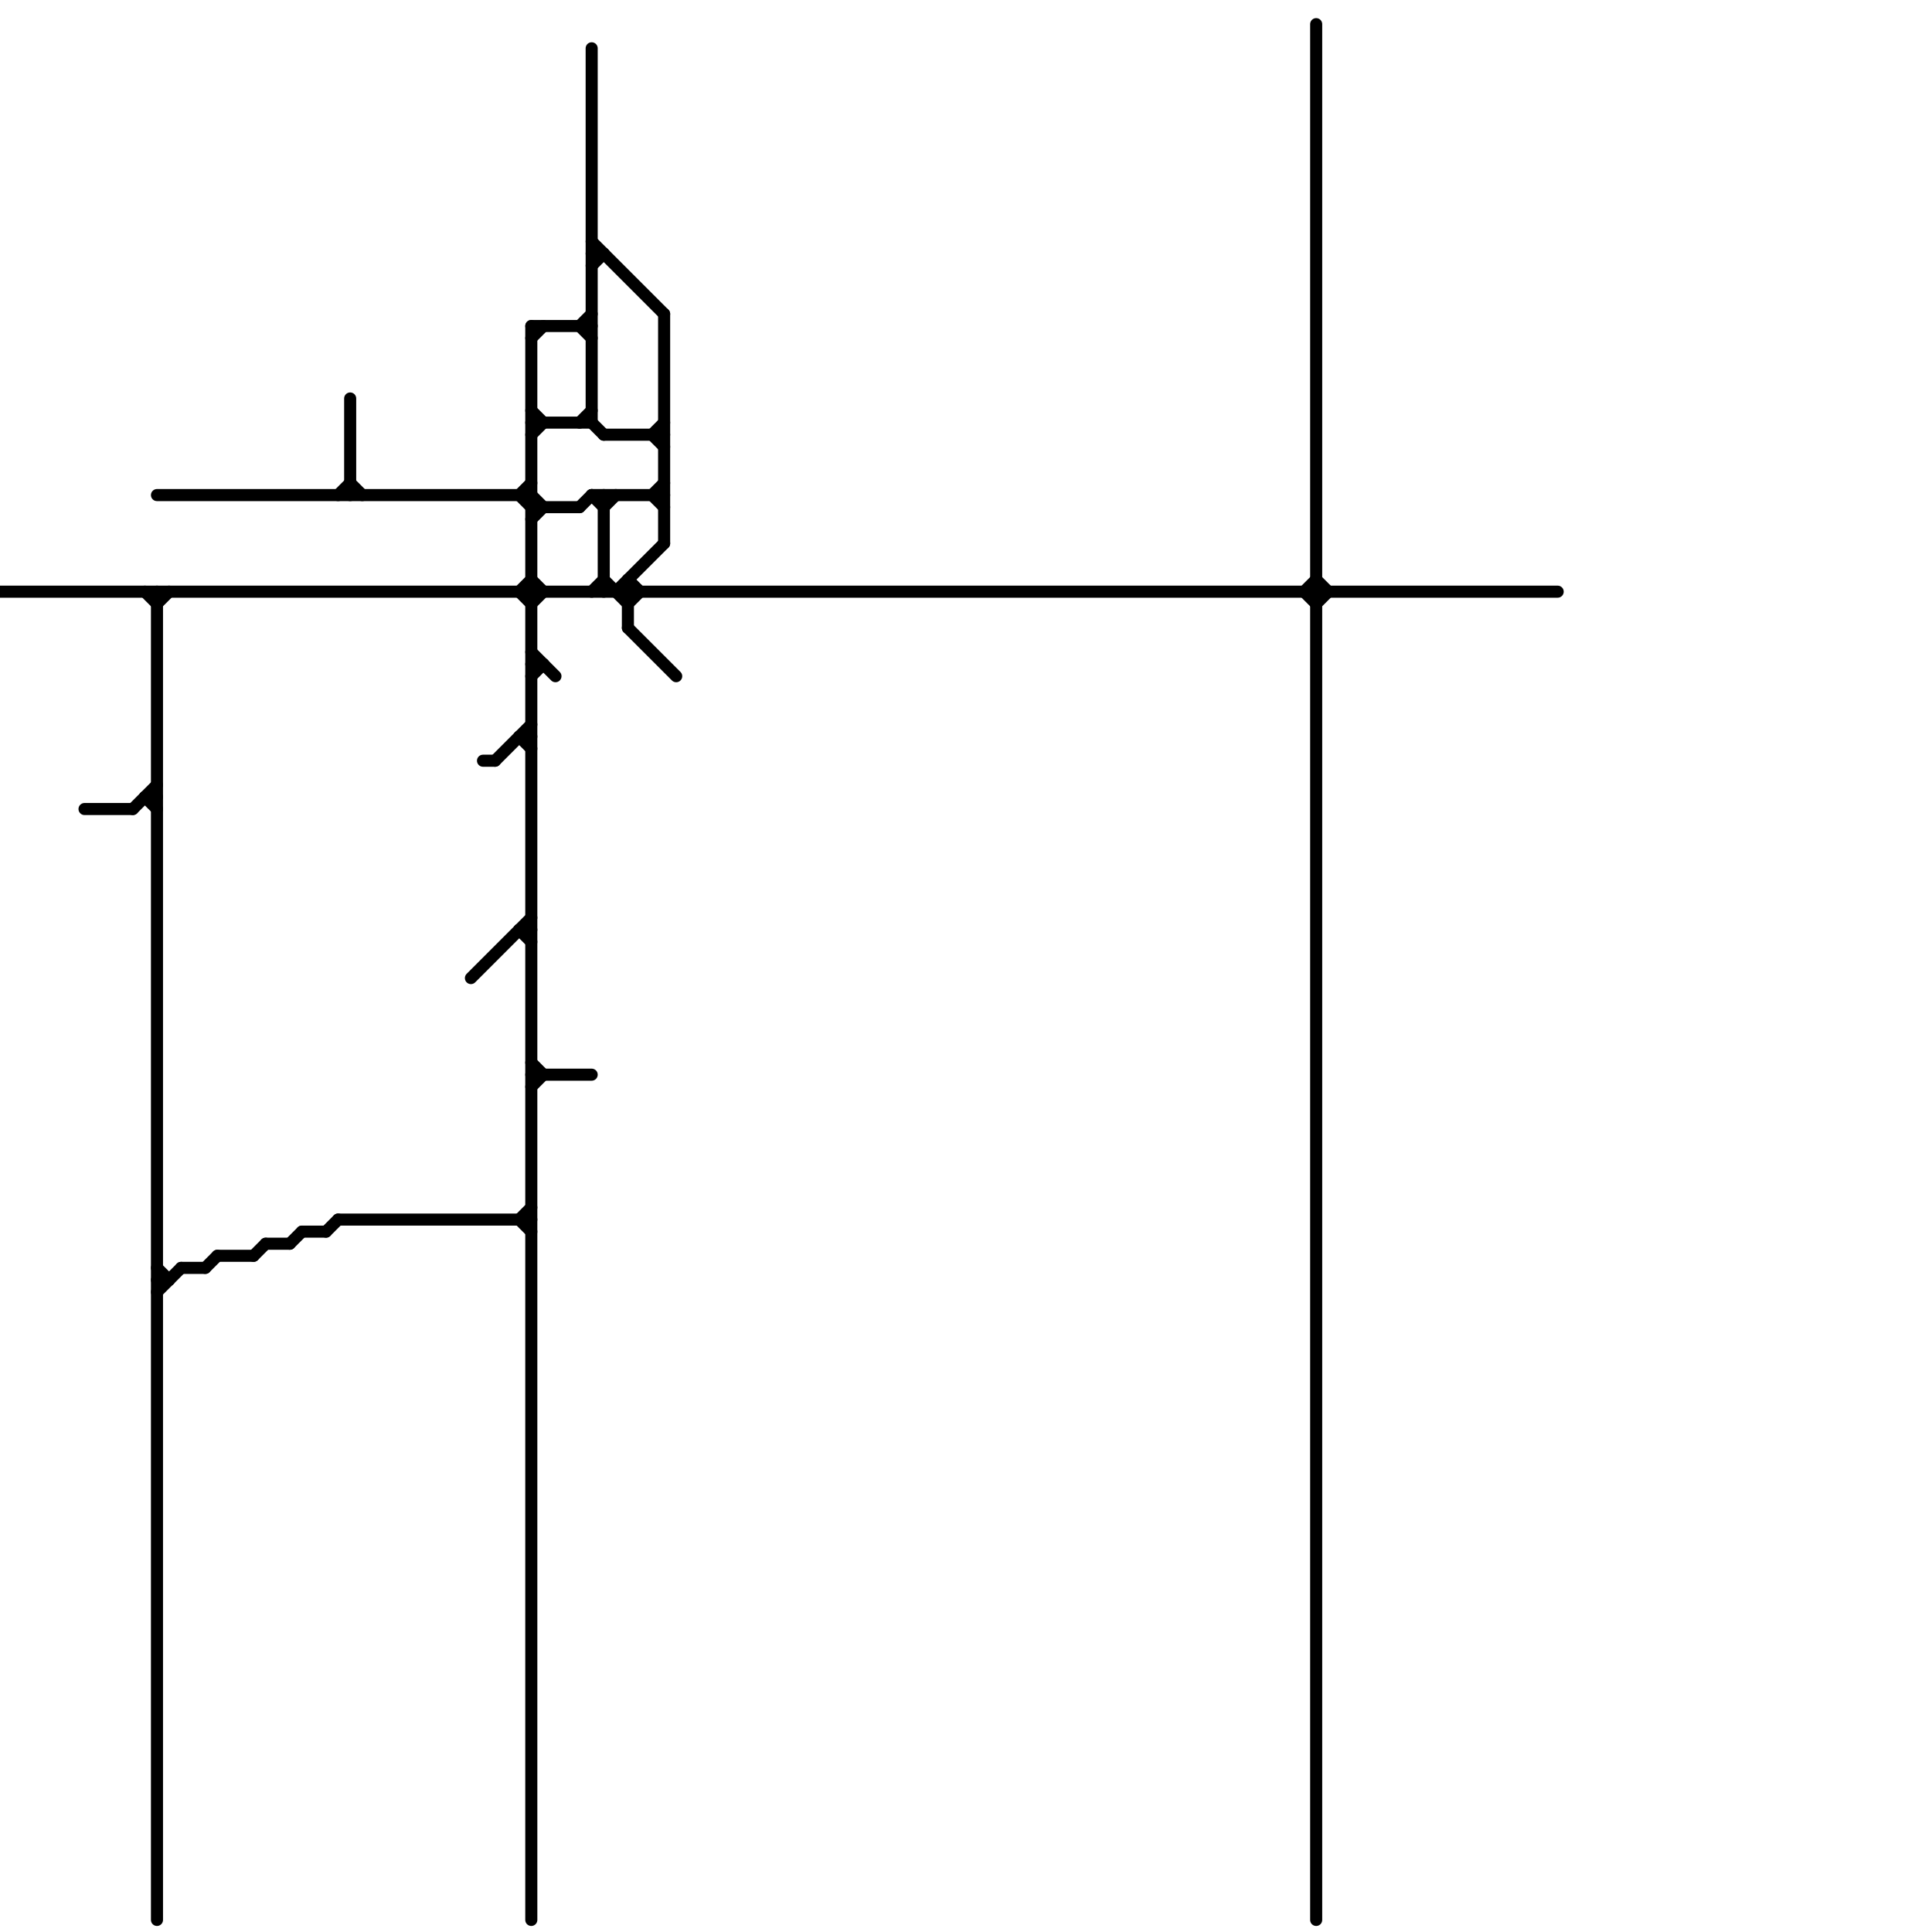 
<svg version="1.1" xmlns="http://www.w3.org/2000/svg" viewBox="0 0 160 160">
<style>text { font: 1px Helvetica; font-weight: 600; white-space: pre; dominant-baseline: central; } line { stroke-width: 1; fill: none; stroke-linecap: round; stroke-linejoin: round; } .c0 { stroke: #000000 } .w1 { stroke-width: 1; }</style><defs><g id="csm-xf-000000"><circle r="0.4" fill="#fff"/><circle r="0.2" fill="#000000"/></g><g id="csm-000000"><circle r="0.4" fill="#000000"/><circle r="0.2" fill="#fff"/></g></defs><line class="c0 " x1="0" y1="49" x2="129" y2="49"/><line class="c0 " x1="44" y1="36" x2="45" y2="35"/><line class="c0 " x1="48" y1="35" x2="49" y2="34"/><line class="c0 " x1="27" y1="102" x2="28" y2="101"/><line class="c0 " x1="12" y1="66" x2="13" y2="66"/><line class="c0 " x1="44" y1="90" x2="45" y2="89"/><line class="c0 " x1="54" y1="41" x2="55" y2="42"/><line class="c0 " x1="44" y1="50" x2="45" y2="49"/><line class="c0 " x1="44" y1="27" x2="49" y2="27"/><line class="c0 " x1="13" y1="105" x2="14" y2="106"/><line class="c0 " x1="109" y1="50" x2="110" y2="49"/><line class="c0 " x1="43" y1="77" x2="44" y2="77"/><line class="c0 " x1="43" y1="41" x2="44" y2="40"/><line class="c0 " x1="109" y1="48" x2="110" y2="49"/><line class="c0 " x1="108" y1="49" x2="109" y2="48"/><line class="c0 " x1="29" y1="33" x2="29" y2="41"/><line class="c0 " x1="29" y1="40" x2="30" y2="41"/><line class="c0 " x1="43" y1="61" x2="44" y2="61"/><line class="c0 " x1="44" y1="43" x2="45" y2="42"/><line class="c0 " x1="7" y1="67" x2="11" y2="67"/><line class="c0 " x1="43" y1="41" x2="44" y2="42"/><line class="c0 " x1="108" y1="49" x2="109" y2="50"/><line class="c0 " x1="44" y1="41" x2="45" y2="42"/><line class="c0 " x1="44" y1="35" x2="49" y2="35"/><line class="c0 " x1="28" y1="101" x2="44" y2="101"/><line class="c0 " x1="44" y1="89" x2="49" y2="89"/><line class="c0 " x1="44" y1="28" x2="45" y2="27"/><line class="c0 " x1="41" y1="63" x2="44" y2="60"/><line class="c0 " x1="51" y1="49" x2="55" y2="45"/><line class="c0 " x1="49" y1="4" x2="49" y2="35"/><line class="c0 " x1="52" y1="50" x2="53" y2="49"/><line class="c0 " x1="13" y1="107" x2="15" y2="105"/><line class="c0 " x1="25" y1="102" x2="27" y2="102"/><line class="c0 " x1="49" y1="20" x2="55" y2="26"/><line class="c0 " x1="13" y1="41" x2="44" y2="41"/><line class="c0 " x1="49" y1="49" x2="50" y2="48"/><line class="c0 " x1="44" y1="56" x2="45" y2="55"/><line class="c0 " x1="13" y1="50" x2="14" y2="49"/><line class="c0 " x1="18" y1="104" x2="21" y2="104"/><line class="c0 " x1="50" y1="48" x2="52" y2="50"/><line class="c0 " x1="52" y1="48" x2="53" y2="49"/><line class="c0 " x1="40" y1="63" x2="41" y2="63"/><line class="c0 " x1="44" y1="42" x2="48" y2="42"/><line class="c0 " x1="49" y1="35" x2="50" y2="36"/><line class="c0 " x1="13" y1="106" x2="14" y2="106"/><line class="c0 " x1="44" y1="34" x2="45" y2="35"/><line class="c0 " x1="15" y1="105" x2="17" y2="105"/><line class="c0 " x1="44" y1="88" x2="45" y2="89"/><line class="c0 " x1="54" y1="36" x2="55" y2="35"/><line class="c0 " x1="55" y1="26" x2="55" y2="45"/><line class="c0 " x1="52" y1="48" x2="52" y2="52"/><line class="c0 " x1="22" y1="103" x2="24" y2="103"/><line class="c0 " x1="11" y1="67" x2="13" y2="65"/><line class="c0 " x1="12" y1="49" x2="13" y2="50"/><line class="c0 " x1="17" y1="105" x2="18" y2="104"/><line class="c0 " x1="28" y1="41" x2="29" y2="40"/><line class="c0 " x1="13" y1="49" x2="13" y2="159"/><line class="c0 " x1="49" y1="22" x2="50" y2="21"/><line class="c0 " x1="39" y1="81" x2="44" y2="76"/><line class="c0 " x1="54" y1="41" x2="55" y2="40"/><line class="c0 " x1="12" y1="66" x2="13" y2="67"/><line class="c0 " x1="109" y1="2" x2="109" y2="159"/><line class="c0 " x1="49" y1="21" x2="50" y2="21"/><line class="c0 " x1="48" y1="42" x2="49" y2="41"/><line class="c0 " x1="50" y1="36" x2="55" y2="36"/><line class="c0 " x1="43" y1="49" x2="44" y2="48"/><line class="c0 " x1="44" y1="48" x2="45" y2="49"/><line class="c0 " x1="43" y1="101" x2="44" y2="100"/><line class="c0 " x1="44" y1="54" x2="46" y2="56"/><line class="c0 " x1="44" y1="27" x2="44" y2="159"/><line class="c0 " x1="43" y1="77" x2="44" y2="78"/><line class="c0 " x1="24" y1="103" x2="25" y2="102"/><line class="c0 " x1="54" y1="36" x2="55" y2="37"/><line class="c0 " x1="49" y1="41" x2="50" y2="42"/><line class="c0 " x1="43" y1="49" x2="44" y2="50"/><line class="c0 " x1="49" y1="41" x2="55" y2="41"/><line class="c0 " x1="50" y1="41" x2="50" y2="49"/><line class="c0 " x1="21" y1="104" x2="22" y2="103"/><line class="c0 " x1="43" y1="101" x2="44" y2="102"/><line class="c0 " x1="43" y1="61" x2="44" y2="62"/><line class="c0 " x1="48" y1="27" x2="49" y2="26"/><line class="c0 " x1="50" y1="42" x2="51" y2="41"/><line class="c0 " x1="44" y1="55" x2="45" y2="55"/><line class="c0 " x1="52" y1="52" x2="56" y2="56"/><line class="c0 " x1="48" y1="27" x2="49" y2="28"/>
</svg>
